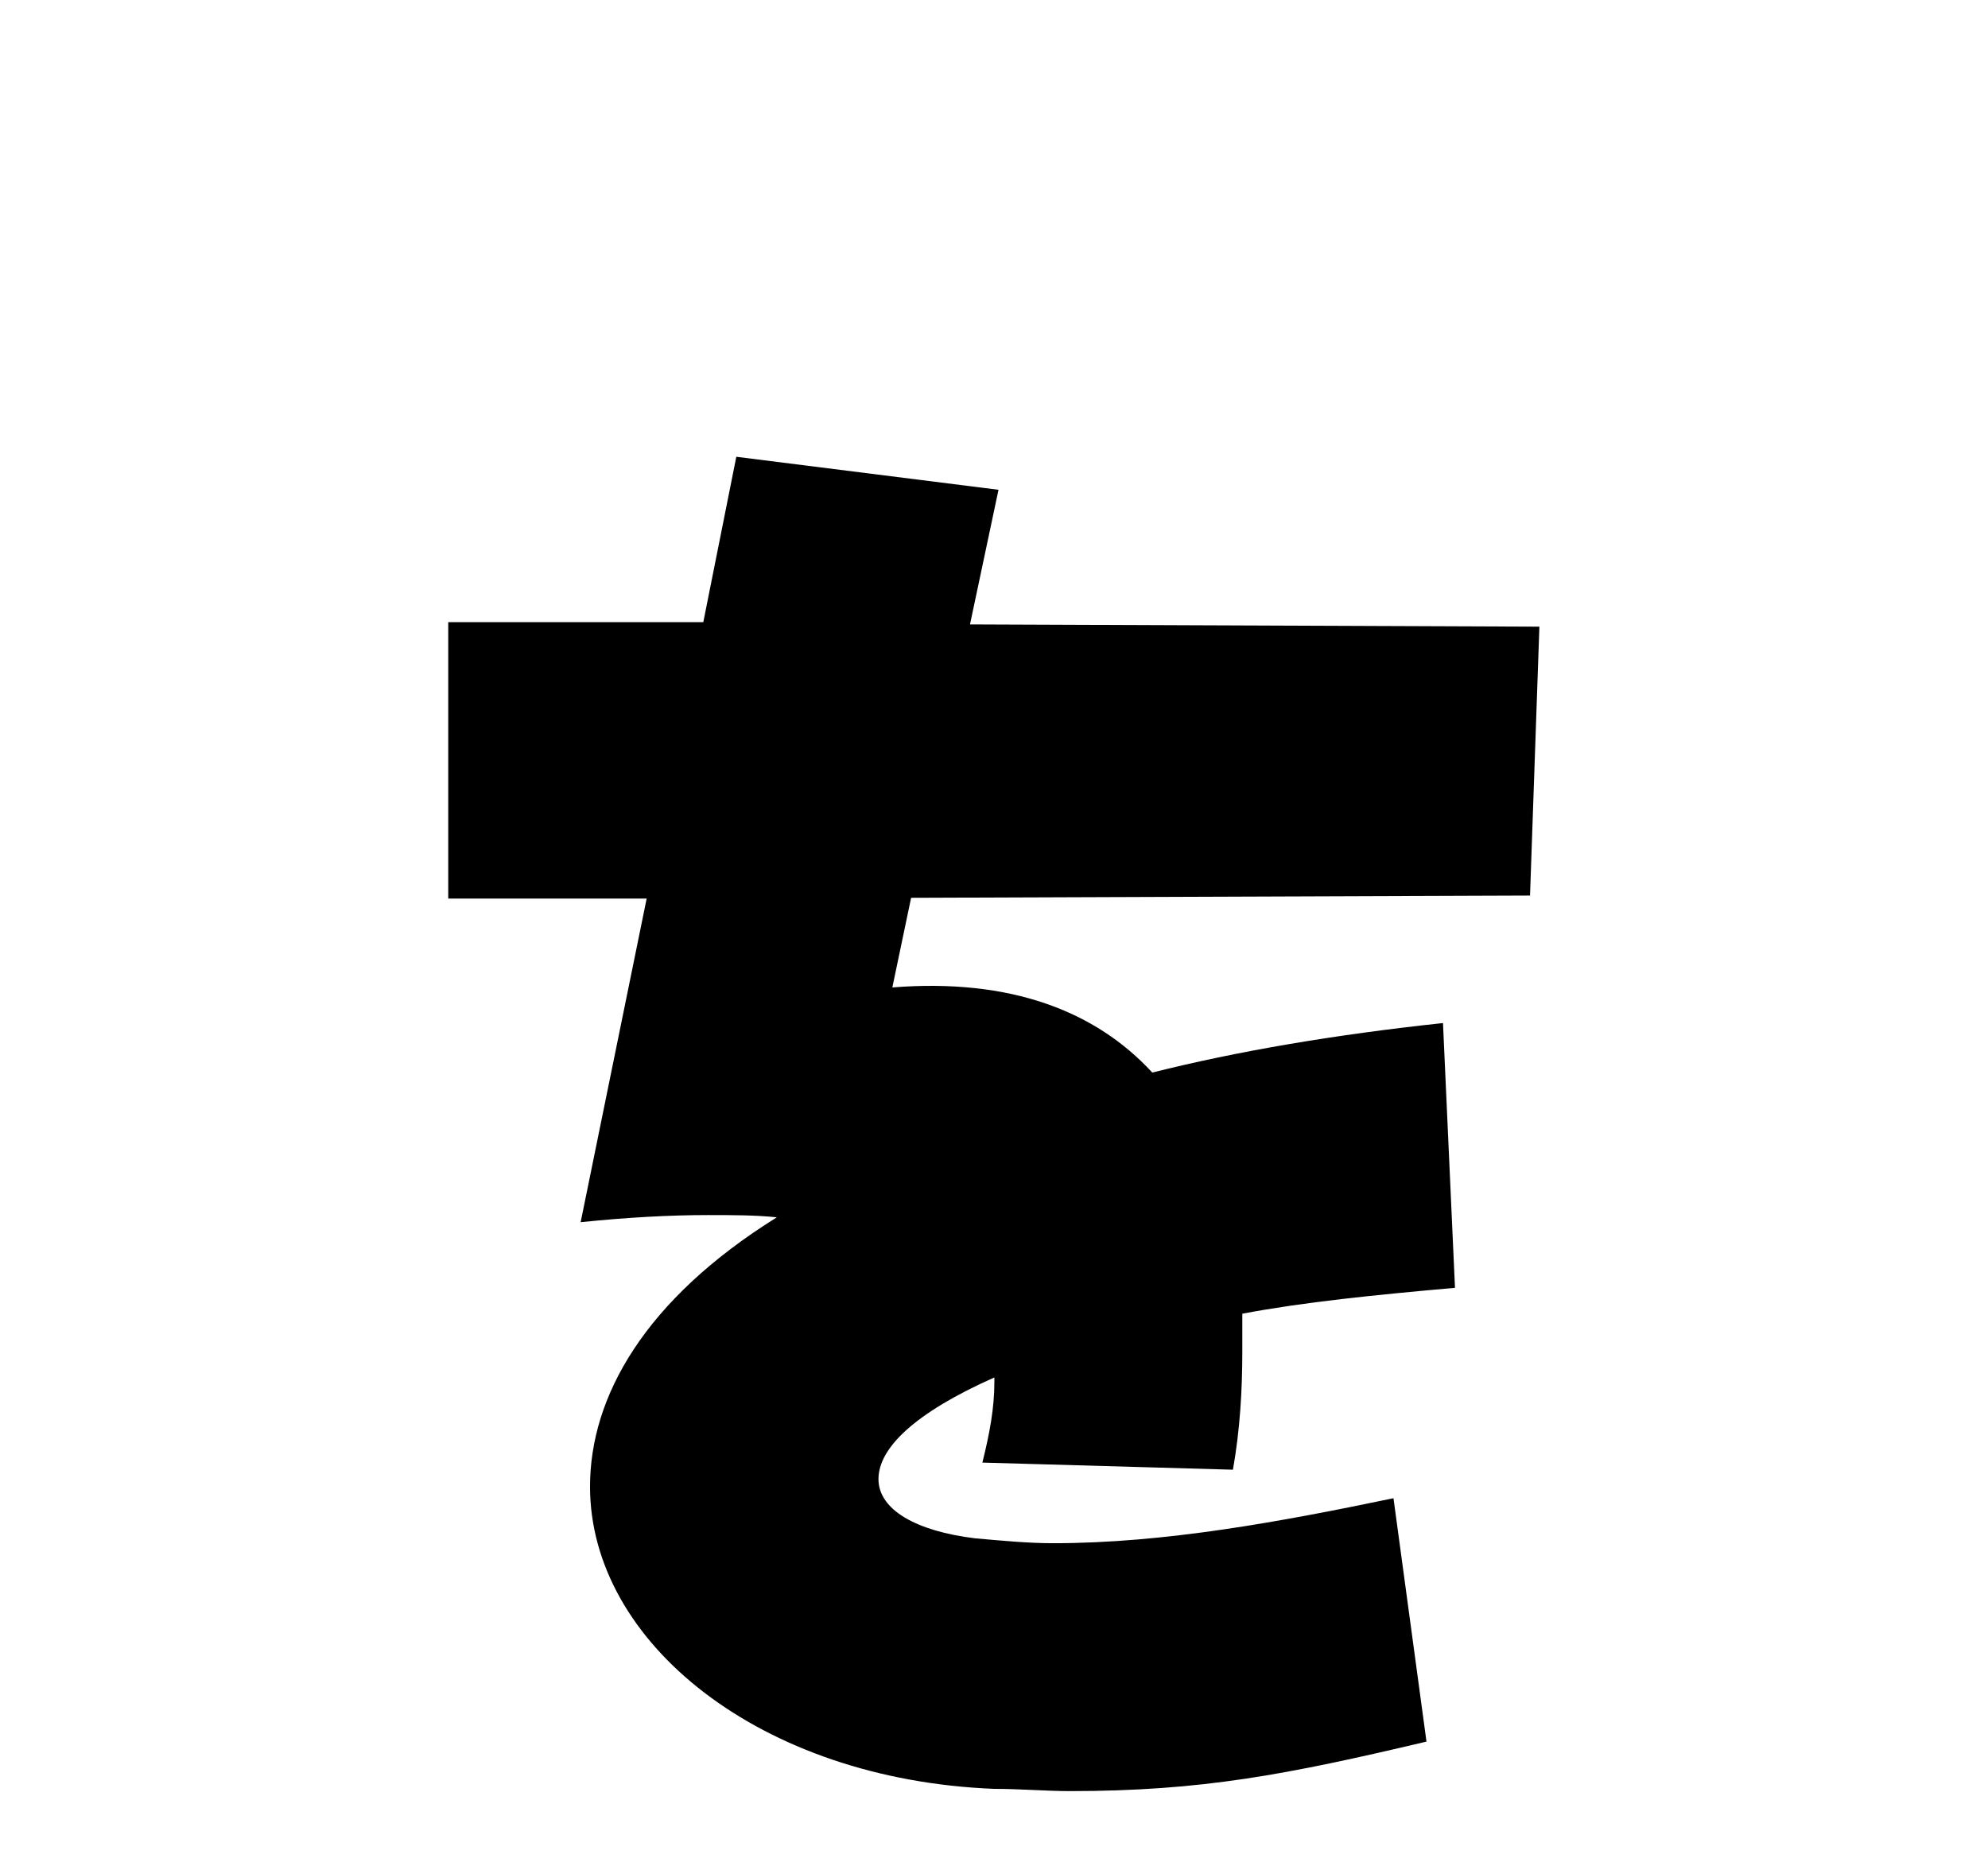 <?xml version="1.0" encoding="UTF-8"?>
<svg id="_レイヤー_39" data-name="レイヤー_39" xmlns="http://www.w3.org/2000/svg" version="1.1" viewBox="0 0 53 49.65">
  <!-- Generator: Adobe Illustrator 29.3.1, SVG Export Plug-In . SVG Version: 2.1.0 Build 151)  -->
  <path d="M40.8,23.88l-16.51.06-.5,2.39c3.15-.25,5.42.63,6.93,2.27,2.27-.57,4.85-1.01,7.75-1.32l.32,7.06c-2.14.19-4.03.38-5.67.69v1.01c0,1.01-.06,2.08-.25,3.15l-6.68-.19c.19-.76.32-1.45.32-2.14v-.13c-2.14.95-3.09,1.89-3.09,2.71s1.01,1.39,2.58,1.58c.69.06,1.39.13,2.08.13,2.96,0,6.05-.57,9.07-1.2l.88,6.49c-3.72.88-5.99,1.32-9.51,1.32-.63,0-1.32-.06-2.02-.06-6.24-.25-10.77-3.91-10.77-8.06,0-2.39,1.45-4.98,4.98-7.18-.57-.06-1.2-.06-1.83-.06-1.01,0-2.14.06-3.4.19l1.76-8.63h-5.29v-7.37h6.8l.88-4.41,6.99.88-.76,3.59,15.18.06-.25,7.18Z"/>
</svg>